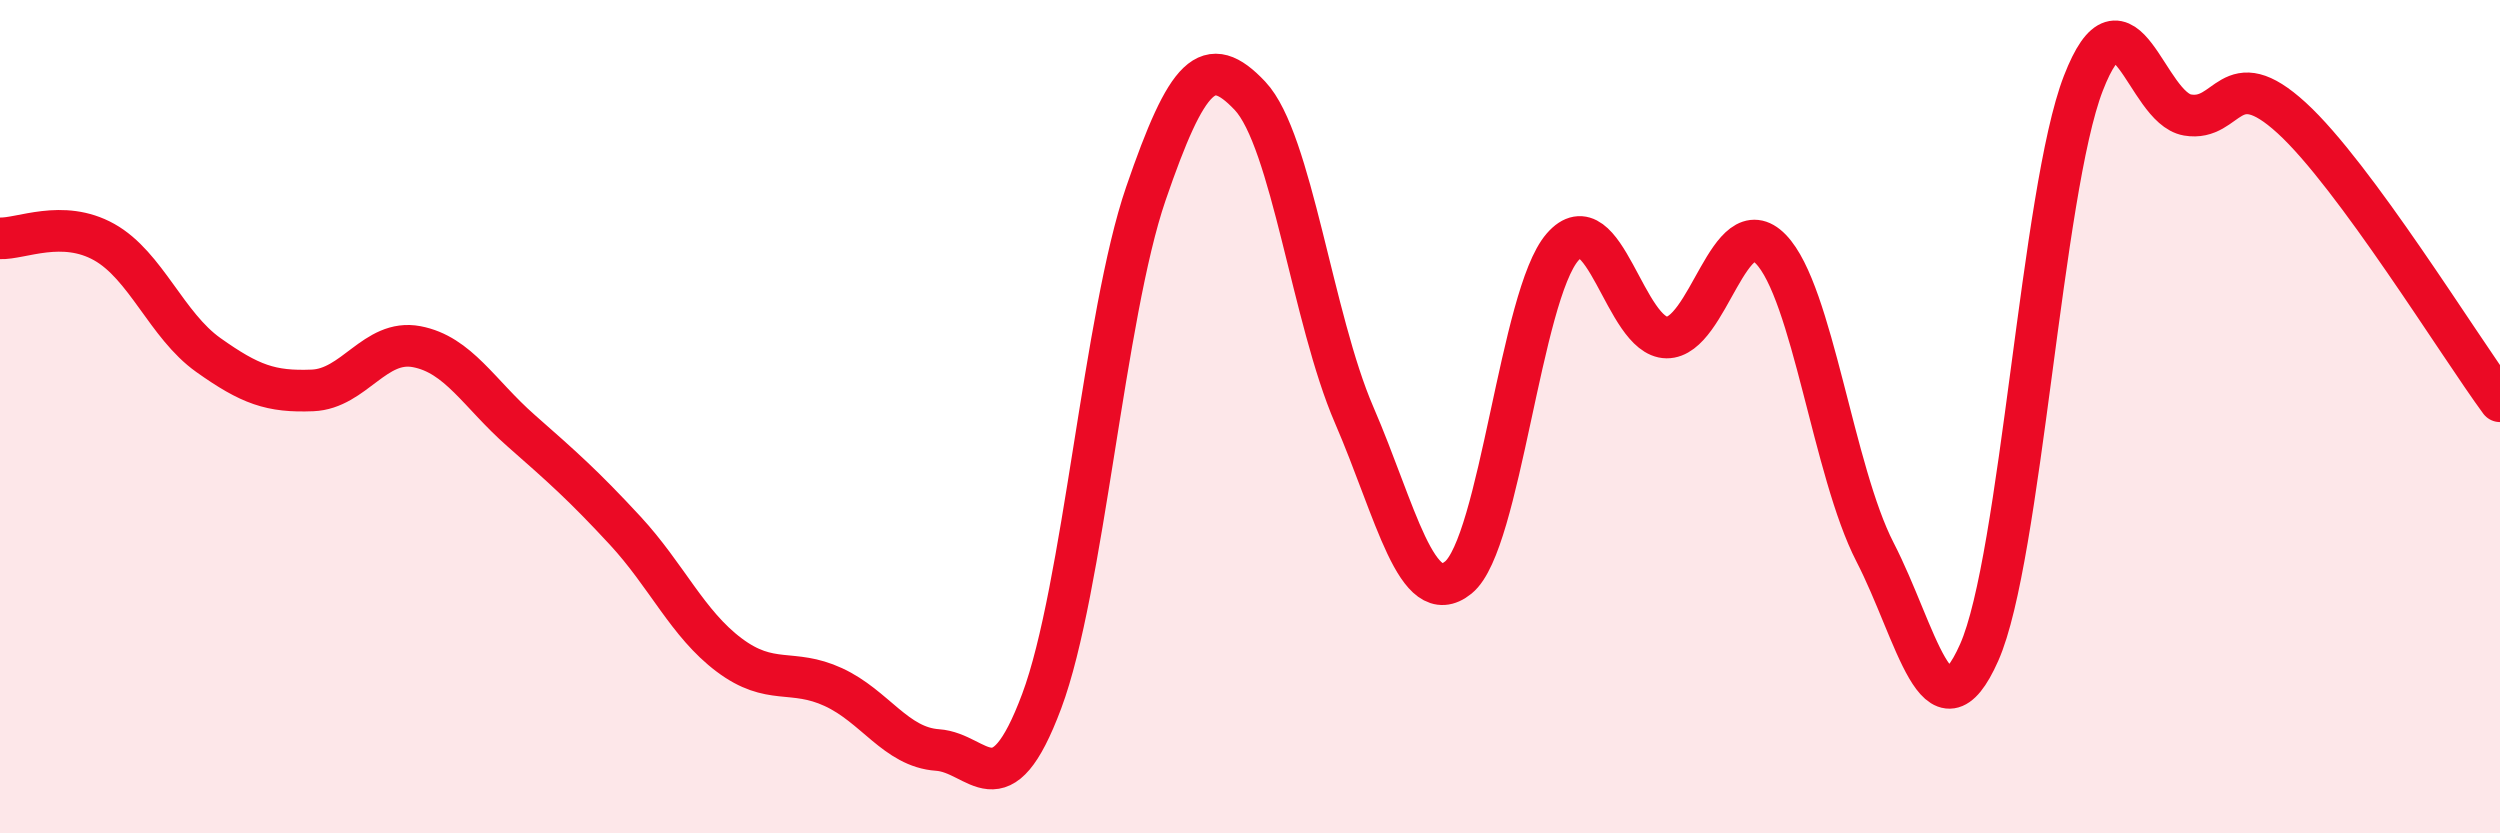 
    <svg width="60" height="20" viewBox="0 0 60 20" xmlns="http://www.w3.org/2000/svg">
      <path
        d="M 0,5.72 C 0.5,5.74 1.5,5.25 2.5,5.81 C 3.5,6.37 4,7.81 5,8.52 C 6,9.23 6.5,9.41 7.5,9.37 C 8.5,9.33 9,8.13 10,8.32 C 11,8.51 11.5,9.45 12.5,10.33 C 13.5,11.21 14,11.65 15,12.73 C 16,13.81 16.5,14.97 17.5,15.72 C 18.5,16.47 19,16.03 20,16.49 C 21,16.95 21.5,17.93 22.5,18 C 23.5,18.07 24,19.5 25,16.83 C 26,14.16 26.5,7.56 27.5,4.65 C 28.5,1.74 29,1.24 30,2.3 C 31,3.36 31.5,7.65 32.5,9.96 C 33.5,12.27 34,14.67 35,13.86 C 36,13.05 36.5,7.08 37.5,5.93 C 38.5,4.78 39,8.09 40,8.1 C 41,8.11 41.5,4.95 42.5,5.98 C 43.5,7.01 44,11.31 45,13.25 C 46,15.19 46.5,17.91 47.5,15.66 C 48.5,13.41 49,4.58 50,2 C 51,-0.58 51.5,2.59 52.5,2.76 C 53.5,2.93 53.5,1.46 55,2.83 C 56.5,4.2 59,8.27 60,9.63L60 20L0 20Z"
        fill="#EB0A25"
        opacity="0.1"
        stroke-linecap="round"
        stroke-linejoin="round"
      />
      <path
        d="M 0,5.72 C 0.5,5.74 1.5,5.25 2.5,5.81 C 3.5,6.37 4,7.81 5,8.52 C 6,9.23 6.5,9.41 7.5,9.37 C 8.5,9.33 9,8.13 10,8.32 C 11,8.51 11.5,9.45 12.5,10.33 C 13.5,11.21 14,11.65 15,12.73 C 16,13.81 16.5,14.97 17.5,15.72 C 18.5,16.47 19,16.03 20,16.49 C 21,16.95 21.5,17.93 22.5,18 C 23.5,18.07 24,19.5 25,16.83 C 26,14.16 26.5,7.56 27.5,4.65 C 28.5,1.74 29,1.24 30,2.3 C 31,3.36 31.5,7.65 32.5,9.96 C 33.5,12.27 34,14.67 35,13.86 C 36,13.05 36.5,7.08 37.5,5.93 C 38.5,4.78 39,8.09 40,8.1 C 41,8.11 41.5,4.95 42.5,5.98 C 43.5,7.01 44,11.31 45,13.25 C 46,15.19 46.5,17.91 47.5,15.66 C 48.5,13.41 49,4.58 50,2 C 51,-0.58 51.5,2.59 52.5,2.76 C 53.5,2.93 53.5,1.46 55,2.83 C 56.5,4.2 59,8.27 60,9.63"
        stroke="#EB0A25"
        stroke-width="1"
        fill="none"
        stroke-linecap="round"
        stroke-linejoin="round"
      />
    </svg>
  